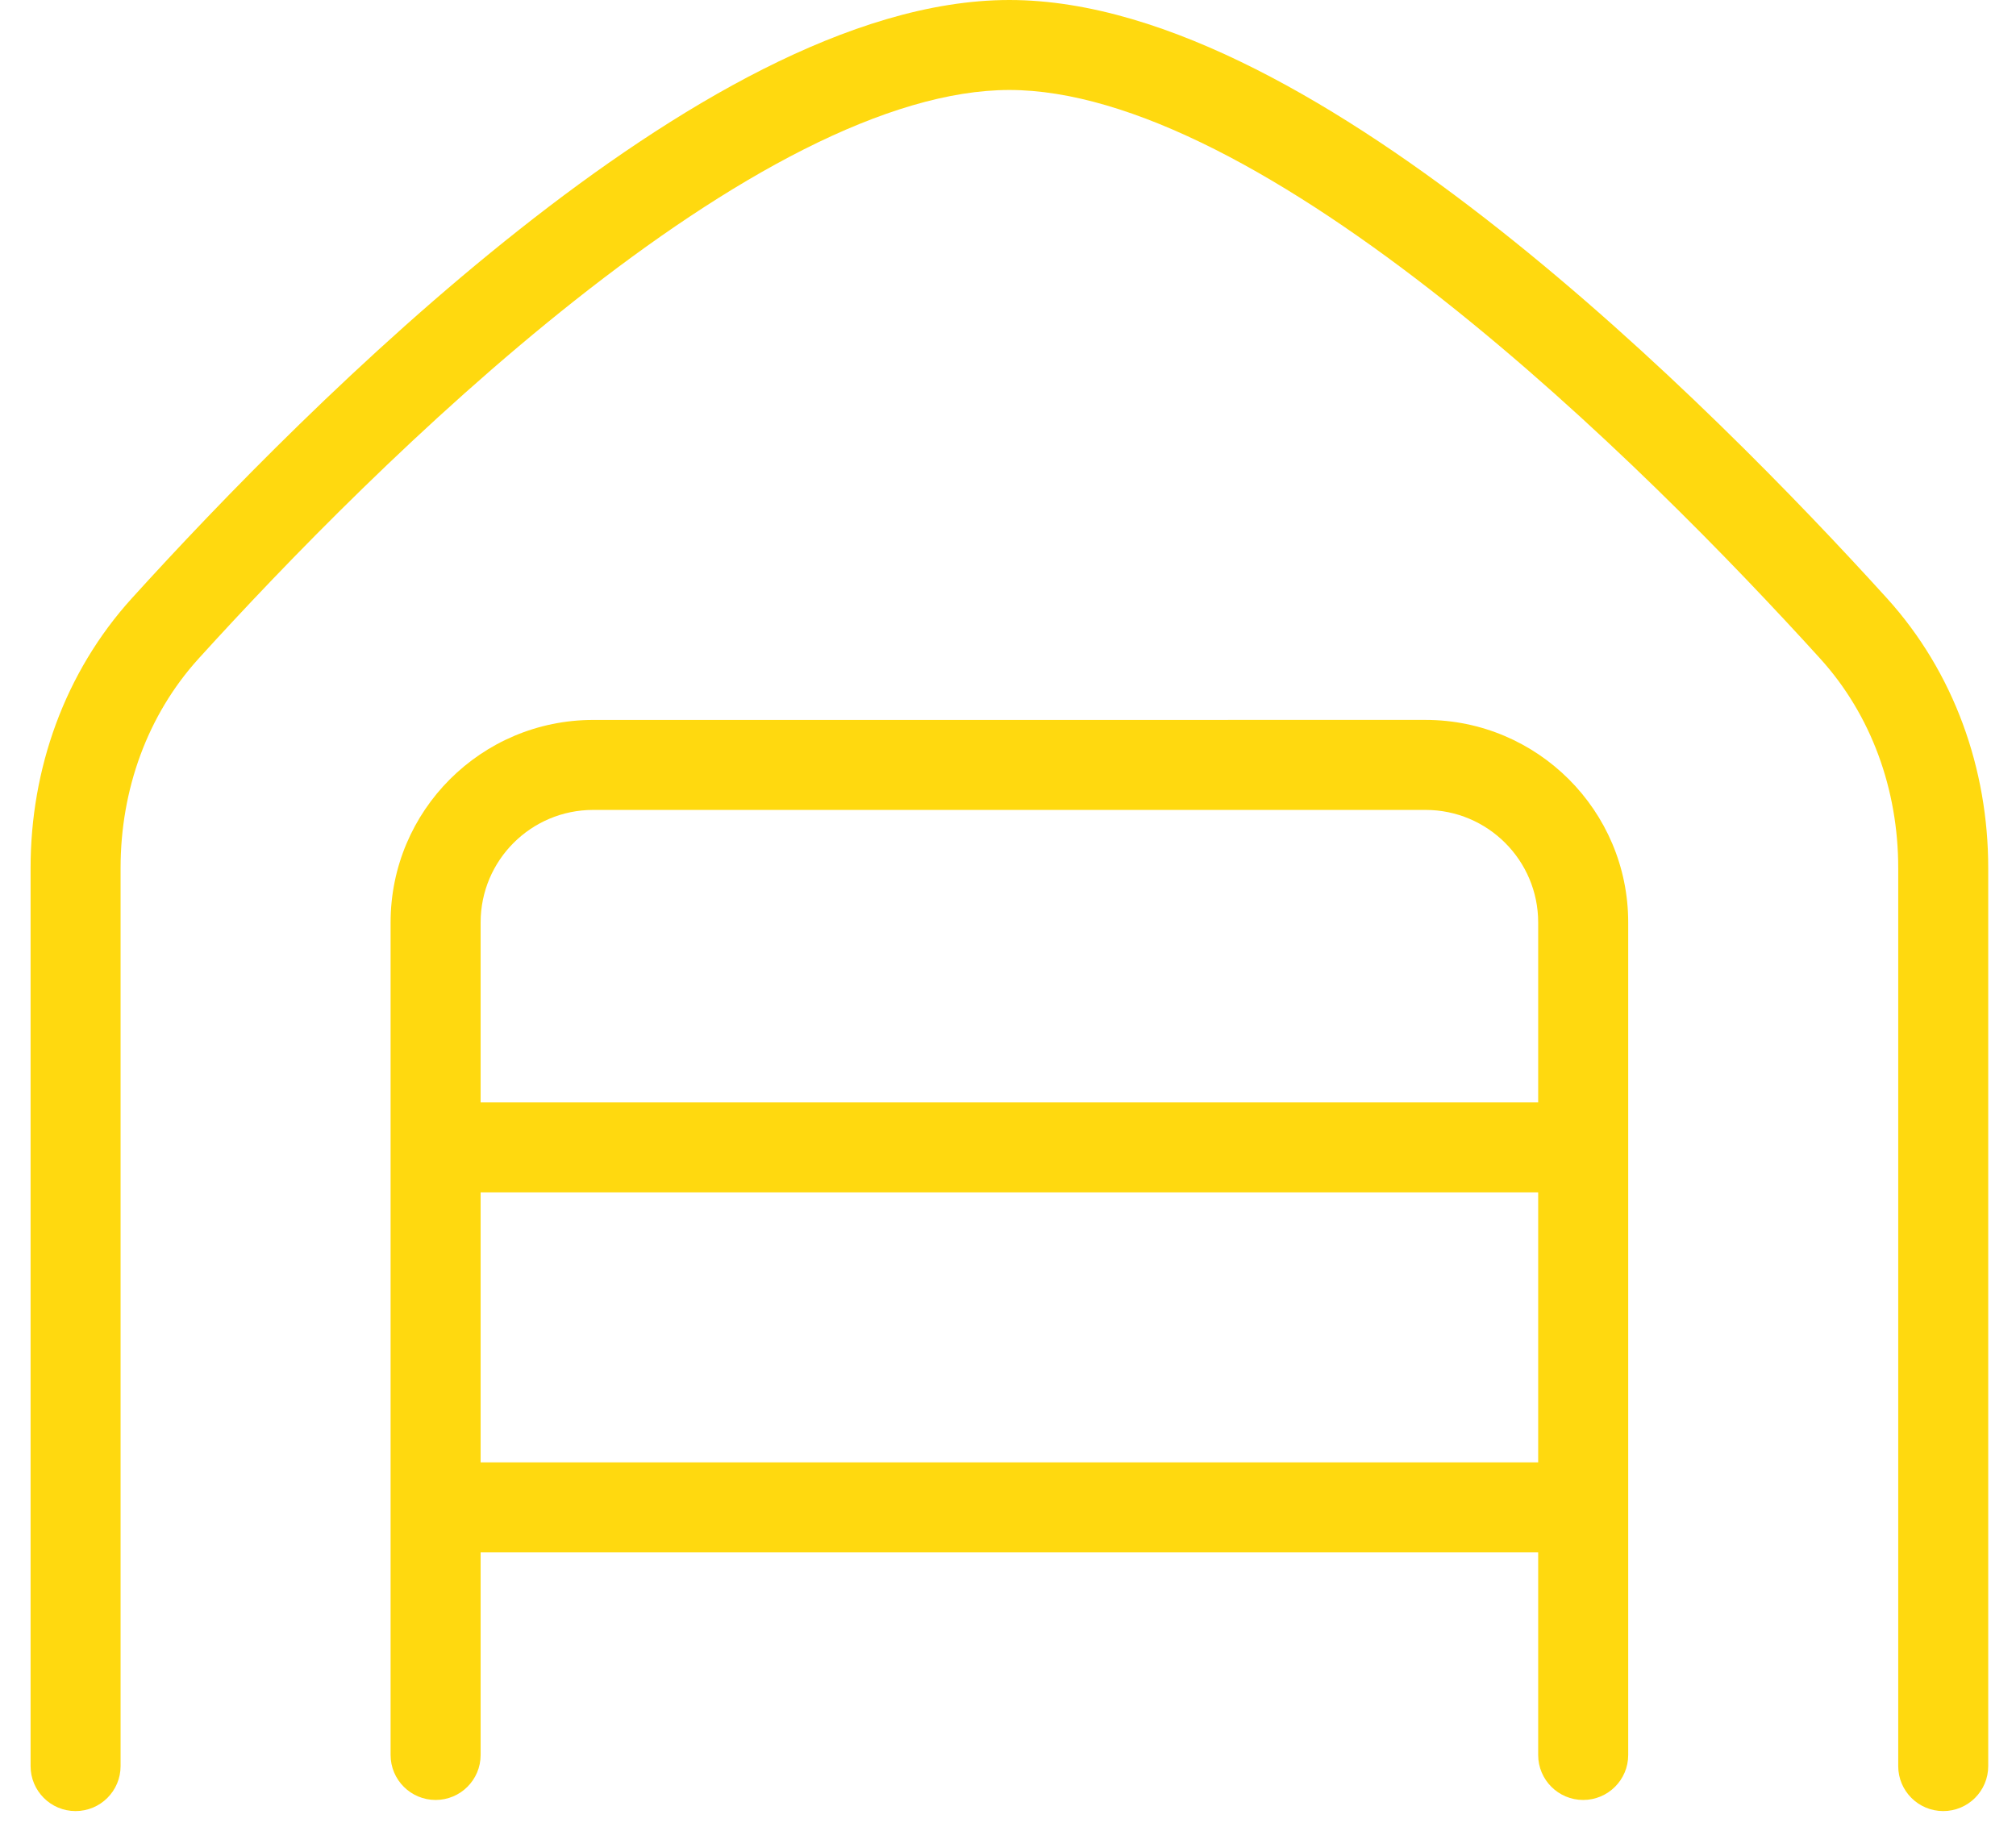 <svg width="64" height="58" viewBox="0 0 64 58" fill="none" xmlns="http://www.w3.org/2000/svg">
<path fill-rule="evenodd" clip-rule="evenodd" d="M18.26 9.531C13.453 13.331 9.041 17.896 6.306 20.91C4.679 22.704 3.828 25.074 3.828 27.557V56.076C3.828 56.865 3.188 57.504 2.399 57.504C1.61 57.504 0.971 56.865 0.971 56.076V27.557C0.971 24.426 2.045 21.354 4.19 18.991C6.97 15.926 11.502 11.23 16.488 7.289C18.981 5.318 21.618 3.512 24.231 2.192C26.831 0.88 29.504 0 32.044 0C34.584 0 37.258 0.88 39.857 2.192C42.471 3.512 45.108 5.318 47.601 7.289C52.586 11.23 57.119 15.926 59.899 18.991C62.043 21.354 63.118 24.426 63.118 27.557V56.076C63.118 56.865 62.478 57.504 61.69 57.504C60.9 57.504 60.261 56.865 60.261 56.076V27.557C60.261 25.074 59.41 22.704 57.783 20.91C55.048 17.896 50.636 13.331 45.829 9.531C43.425 7.631 40.954 5.947 38.57 4.743C36.171 3.532 33.958 2.857 32.044 2.857C30.131 2.857 27.918 3.532 25.519 4.743C23.135 5.947 20.663 7.631 18.26 9.531Z" fill="#FFD90F"/>
<path fill-rule="evenodd" clip-rule="evenodd" d="M19.105 25.716L18.831 25.716C16.858 25.716 15.258 27.316 15.258 29.288V55.723C15.258 56.512 14.618 57.151 13.829 57.151C13.04 57.151 12.4 56.512 12.4 55.723V29.288C12.4 25.736 15.281 22.859 18.831 22.859L19.108 22.859C28.128 22.858 34.571 22.858 45.255 22.858C48.803 22.859 51.689 25.735 51.689 29.288V55.723C51.689 56.512 51.049 57.151 50.26 57.151C49.471 57.151 48.831 56.512 48.831 55.723V29.288C48.831 27.317 47.229 25.716 45.255 25.716C34.569 25.715 28.127 25.715 19.105 25.716Z" fill="#FFD90F"/>
<path fill-rule="evenodd" clip-rule="evenodd" d="M50.26 37.86H13.472V35.003H50.26V37.86Z" fill="#FFD90F"/>
<path fill-rule="evenodd" clip-rule="evenodd" d="M50.26 49.289H13.472V46.432H50.26V49.289Z" fill="#FFD90F"/>
</svg>
